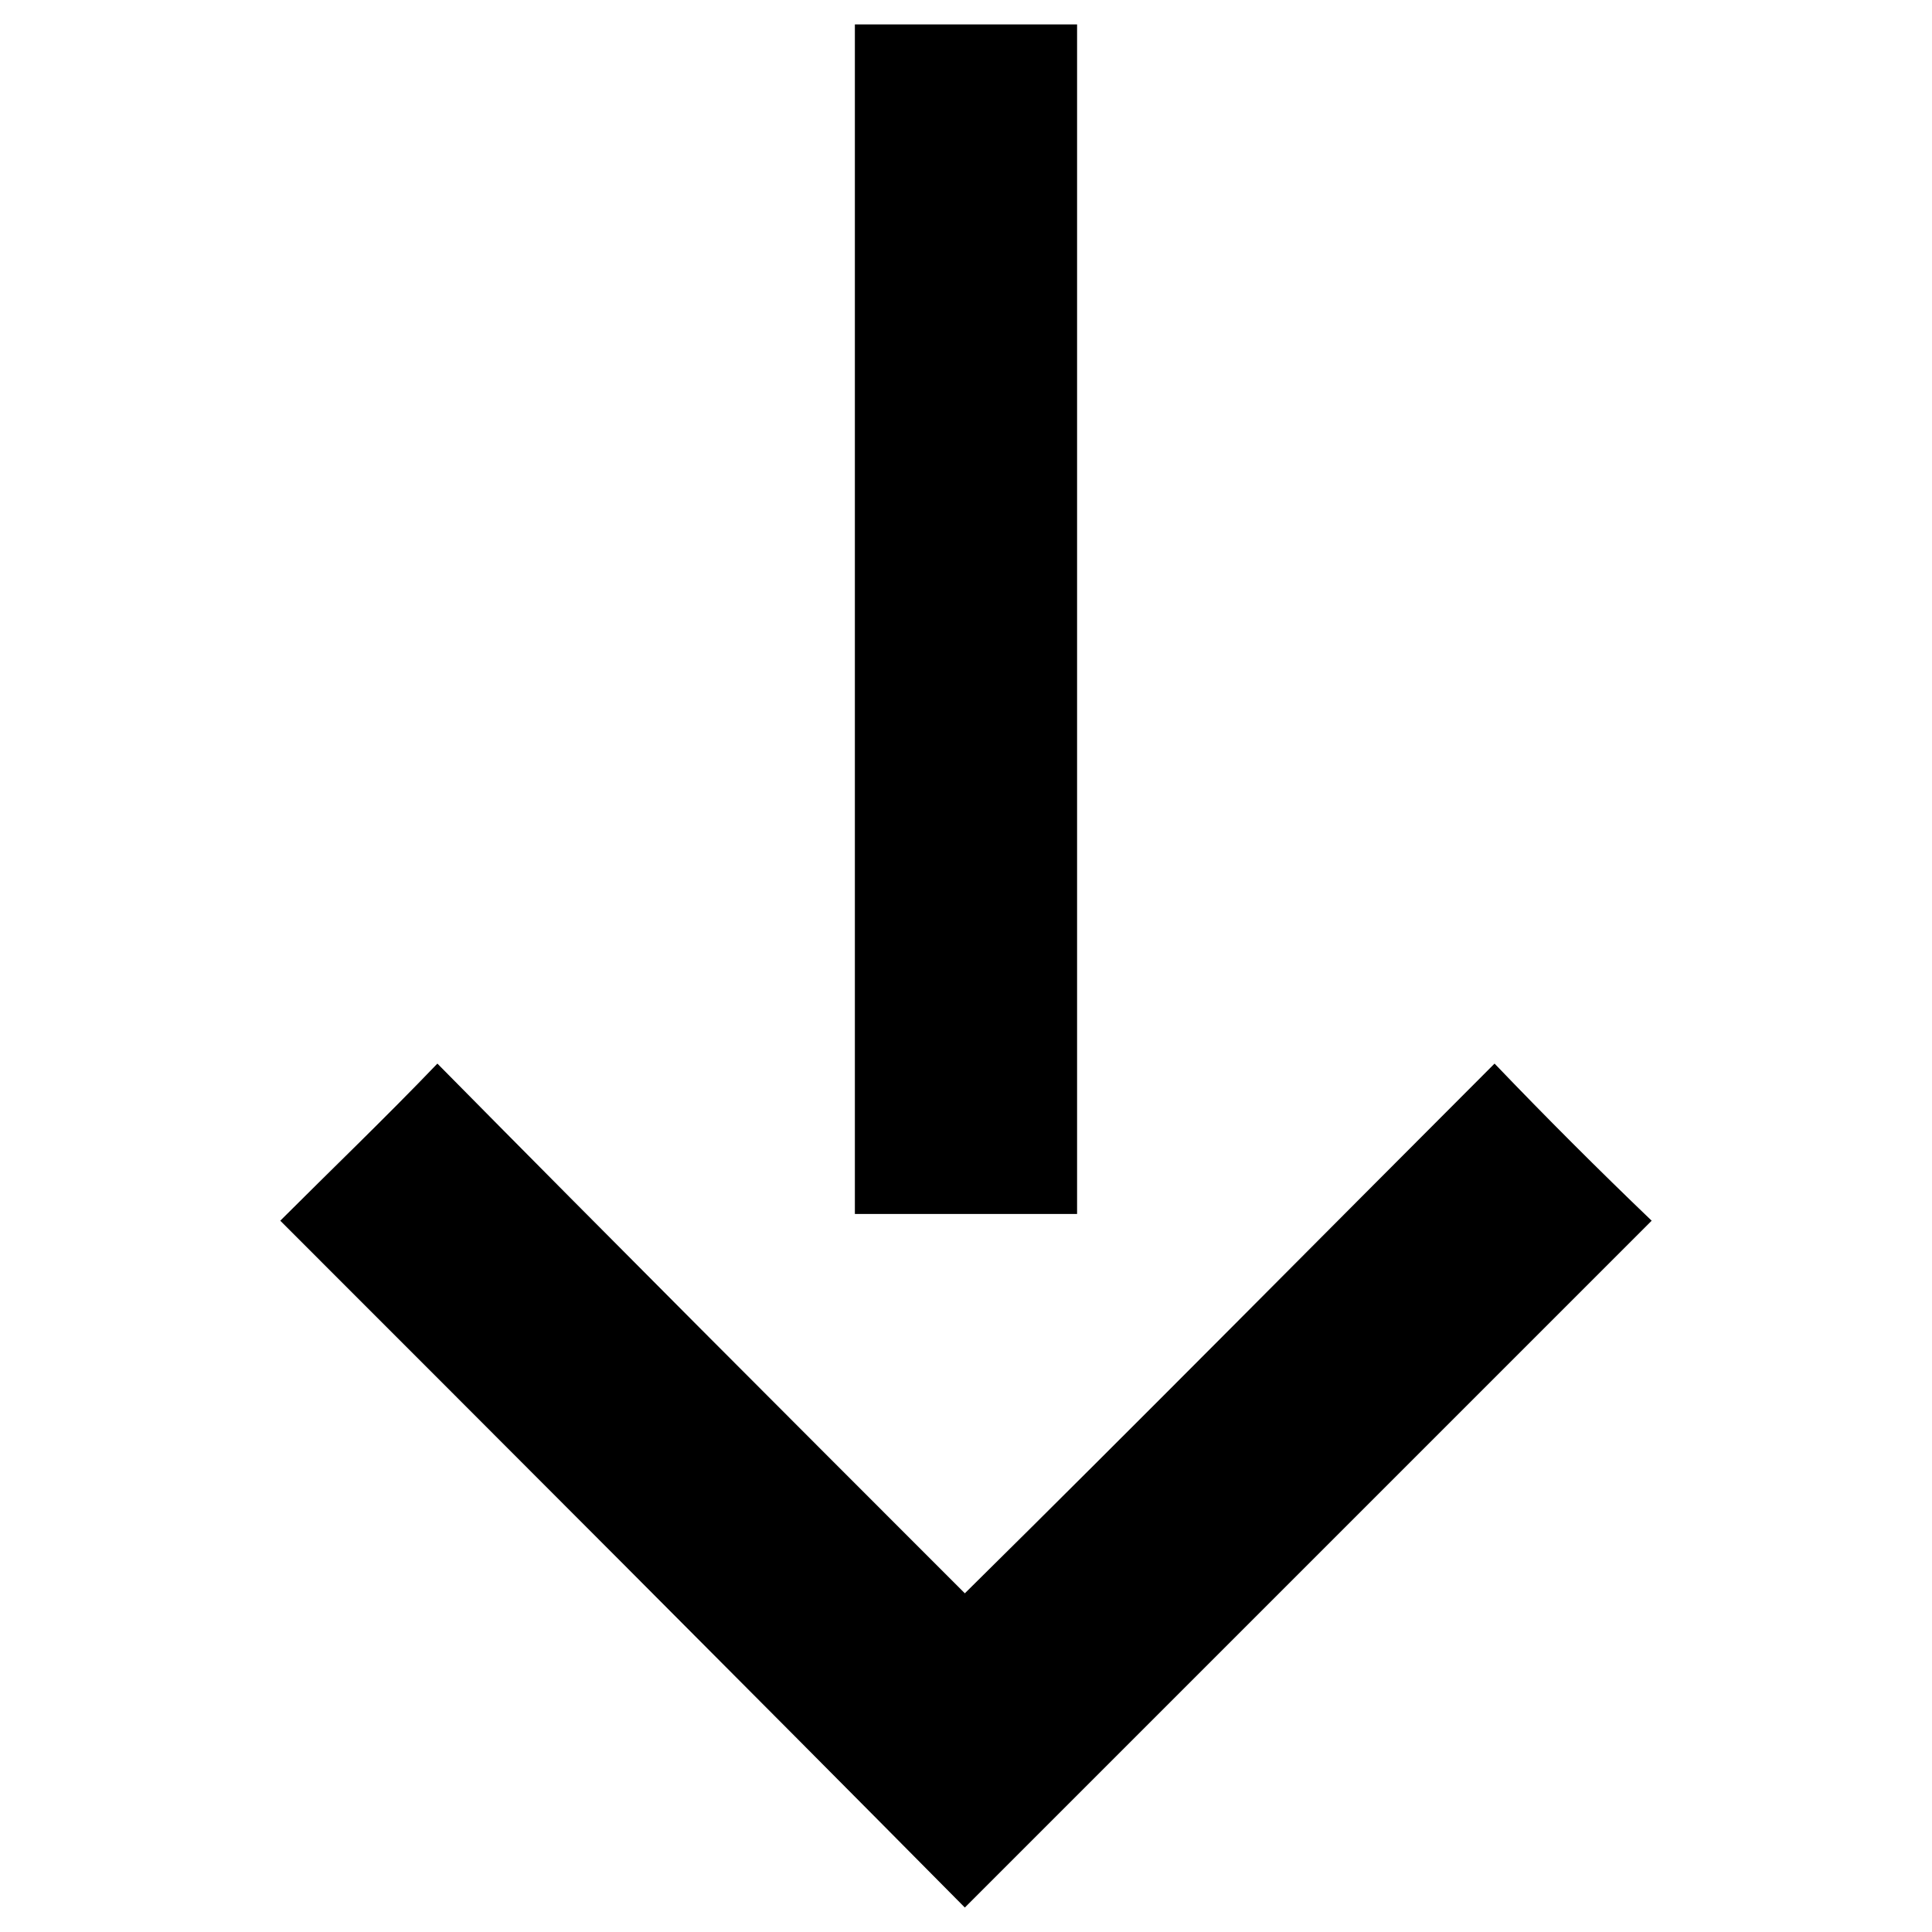 <?xml version="1.0" encoding="UTF-8"?>
<!-- The Best Svg Icon site in the world: iconSvg.co, Visit us! https://iconsvg.co -->
<svg fill="#000000" width="800px" height="800px" version="1.1" viewBox="144 144 512 512" xmlns="http://www.w3.org/2000/svg">
 <path d="m370.55 150.47v315.25h58.887v-315.25h-58.887zm29.145 499.05c-60.078-60.672-120.75-121.34-181.42-182.02 13.68-13.68 27.957-27.363 41.637-41.637 46.395 46.992 93.387 93.98 139.78 140.38 46.992-46.395 93.387-93.387 140.38-140.38 13.68 14.277 27.363 27.957 41.637 41.637l-182.02 182.02z" fill-rule="evenodd"/>
</svg>